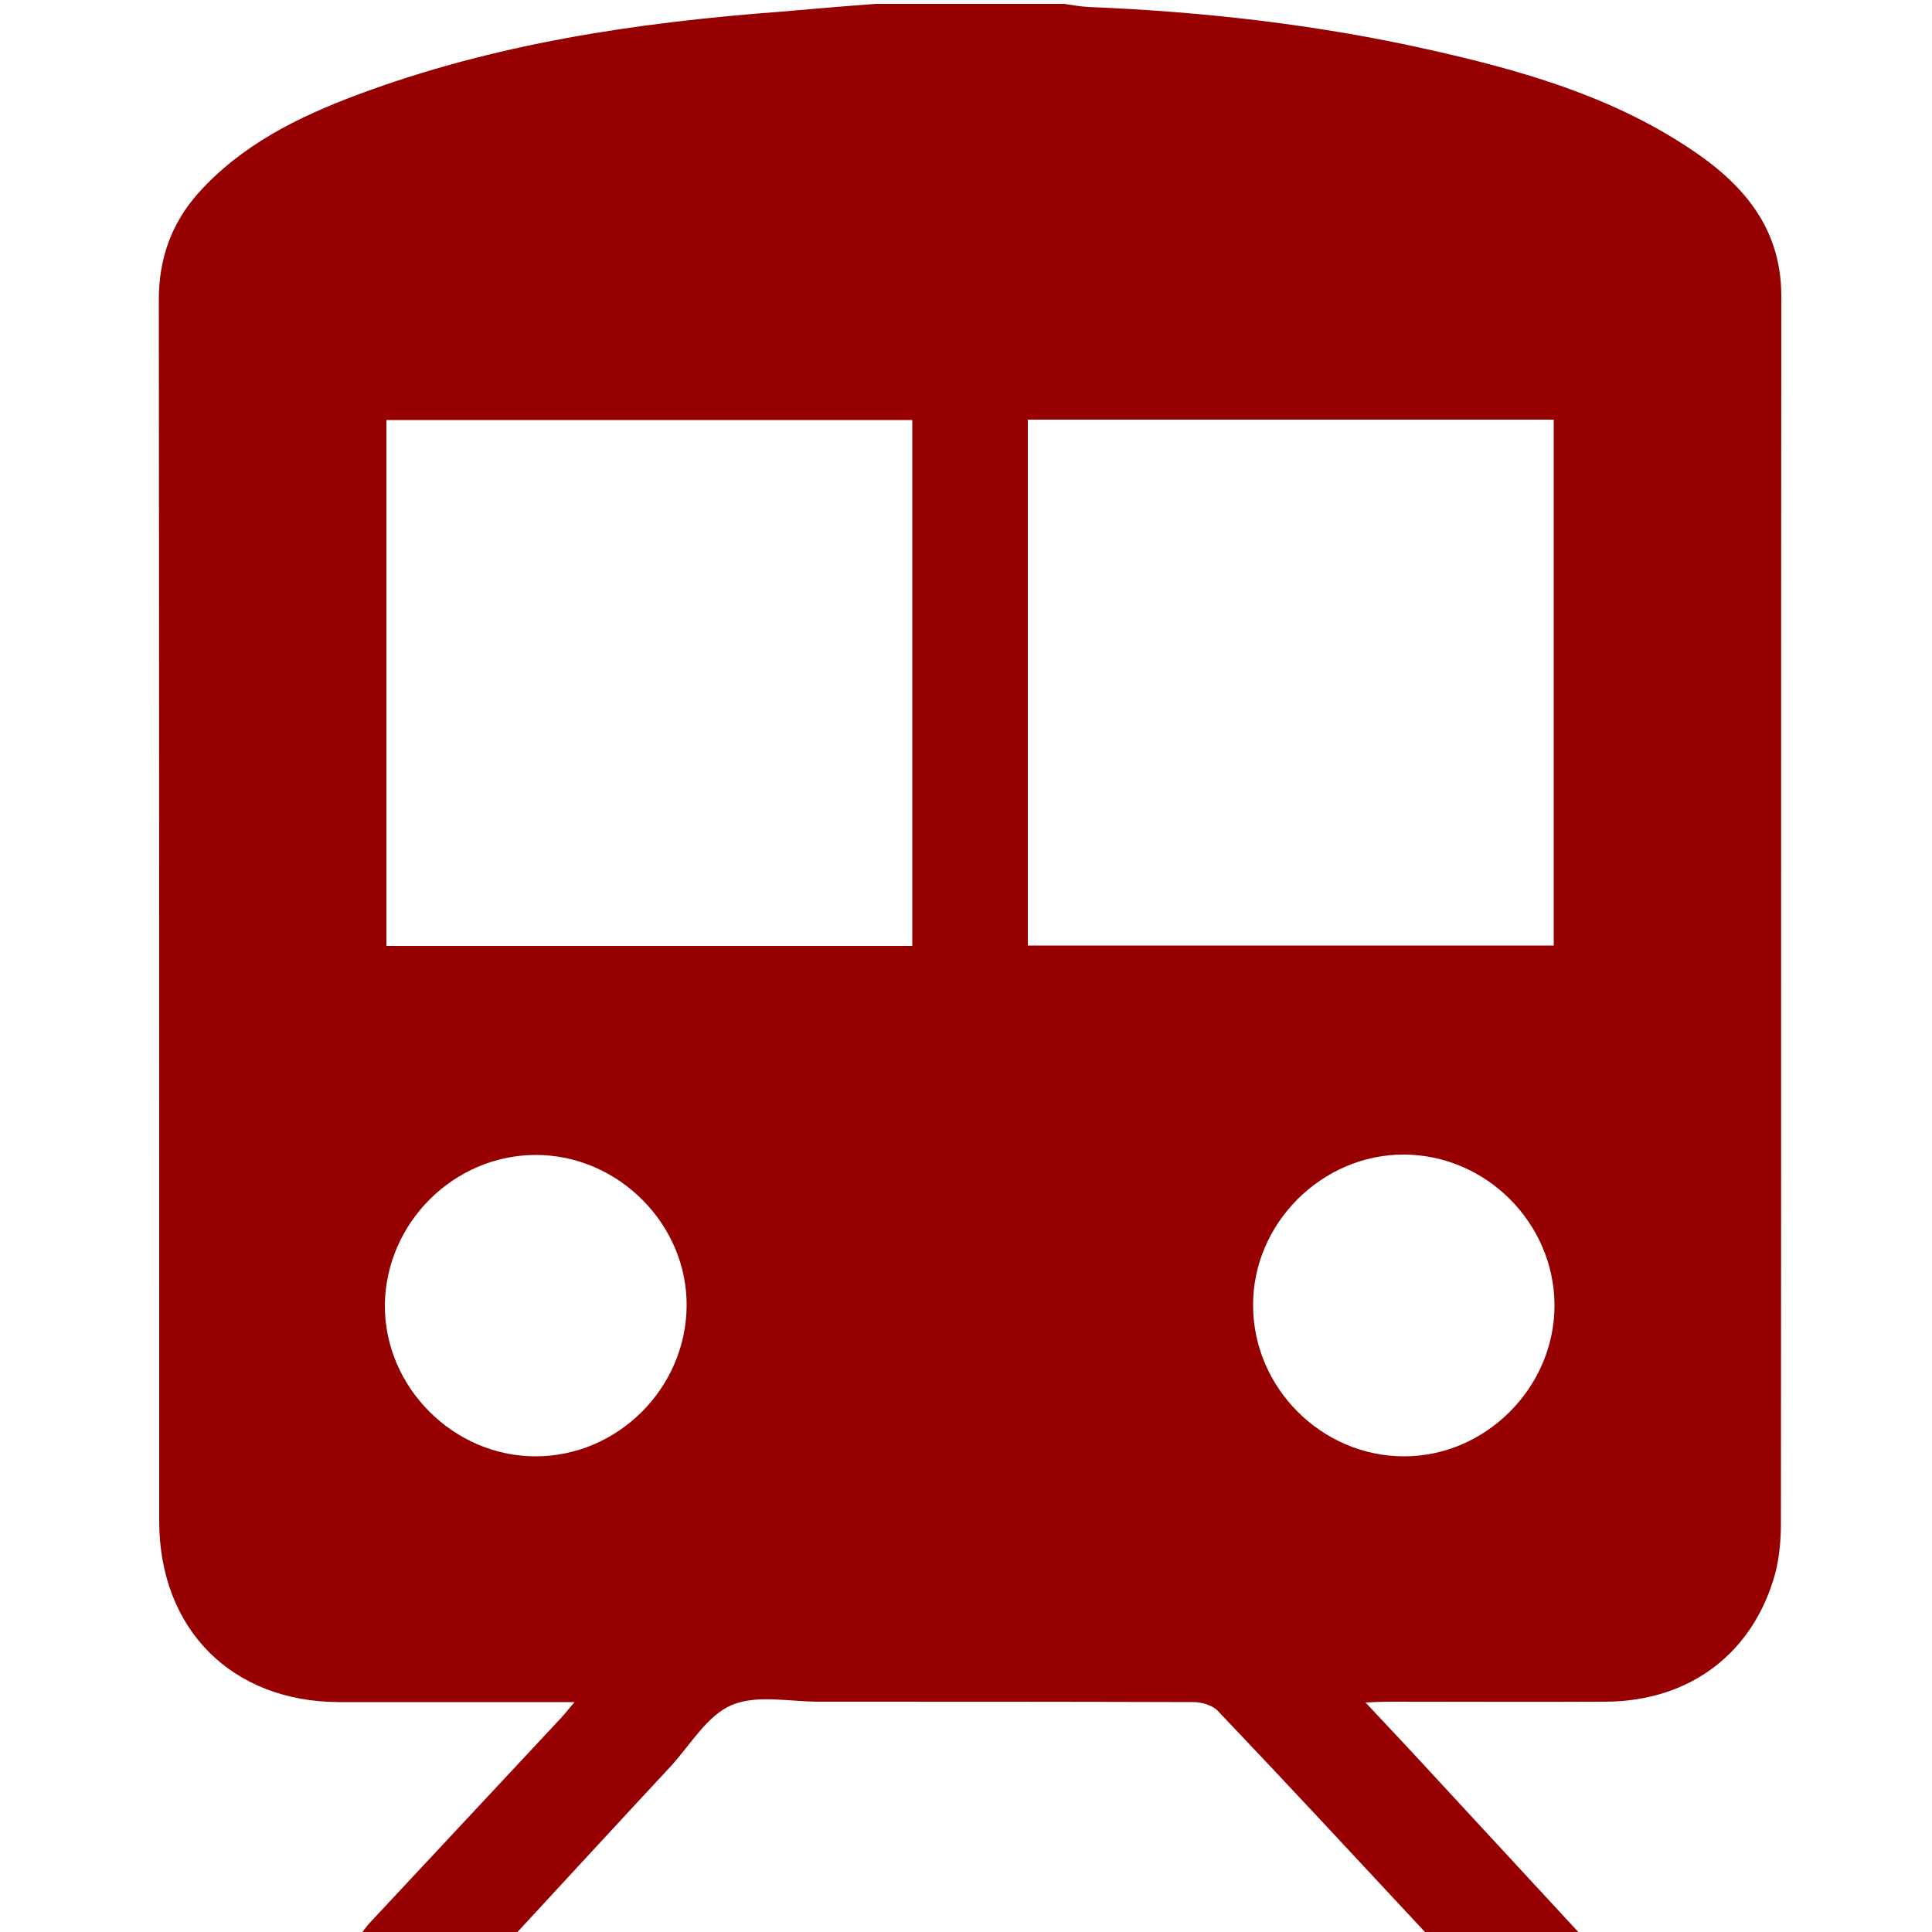 <?xml version="1.0" encoding="utf-8"?>
<!-- Generator: Adobe Illustrator 21.0.0, SVG Export Plug-In . SVG Version: 6.00 Build 0)  -->
<svg version="1.1" id="Ebene_1" xmlns="http://www.w3.org/2000/svg" xmlns:xlink="http://www.w3.org/1999/xlink" x="0px" y="0px"
	 viewBox="0 0 500 500" style="enable-background:new 0 0 500 500;" xml:space="preserve">
<style type="text/css">
	.st0{fill:#960001;}
</style>
<path class="st0" d="M226.6,1c16.3,0,32.6,0,48.8,0c2.1,0.3,4.1,0.7,6.2,0.8c29.6,1.2,59,4.5,88,11c23.7,5.3,47,11.9,67.5,25.5
	c13.7,9,23.9,20.4,23.9,38.3c-0.1,105.9,0,211.8-0.1,317.7c0,4.3-0.4,8.8-1.5,13c-5.7,20.6-22.1,33-43.9,33.1
	c-18.9,0.1-37.7,0-56.6,0c-1.5,0-3.1,0.1-5.5,0.2c5.1,5.5,9.7,10.3,14.2,15.2c13.9,15,27.8,30.1,41.7,45.1c-13.3,0-26.7,0-40,0
	c-0.2-0.4-0.4-0.9-0.8-1.2c-17.7-19-35.4-38.1-53.3-56.9c-1.4-1.5-4.2-2.3-6.3-2.3c-32.3-0.1-64.7-0.1-97-0.1
	c-7.6,0-16.1-1.9-22.6,0.9c-6.3,2.7-10.6,10.2-15.6,15.7c-13.6,14.6-27.1,29.3-40.7,44c-13.3,0-26.7,0-40,0c1-1.2,1.9-2.6,3-3.7
	c16.4-17.6,32.9-35.2,49.3-52.8c1-1.1,1.9-2.3,3.4-4c-21,0-41,0-61,0c-27.7-0.1-46.4-18.8-46.5-46.7c0-5.2,0-10.4,0-15.6
	c0-100.2,0-200.4-0.1-300.6c0-10.6,3.2-19.7,10.2-27.6c11.2-12.5,25.8-19.7,41-25.4C127.8,11.3,164.8,5.8,202.4,3
	C210.4,2.3,218.5,1.6,226.6,1z M236.1,108.7c-45.7,0-91,0-136.1,0c0,45.6,0,90.9,0,136.1c45.6,0,90.7,0,136.1,0
	C236.1,199.4,236.1,154.3,236.1,108.7z M266,108.6c0,45.7,0,91,0,136.1c45.6,0,90.9,0,136.1,0c0-45.6,0-90.7,0-136.1
	C356.7,108.6,311.5,108.6,266,108.6z M138.6,376.9c21.2,0,38.8-17.5,39.1-38.7s-17.6-39.3-39-39.3c-21.2,0-38.8,17.5-39.1,38.7
	C99.4,358.9,117.3,376.9,138.6,376.9z M402.3,337.7c-0.1-21.2-17.7-38.8-38.9-38.9c-21.3-0.1-39.3,17.9-39.1,39.2
	c0.1,21.2,17.7,38.8,38.9,38.9C384.5,377,402.4,359,402.3,337.7z"/>
</svg>
